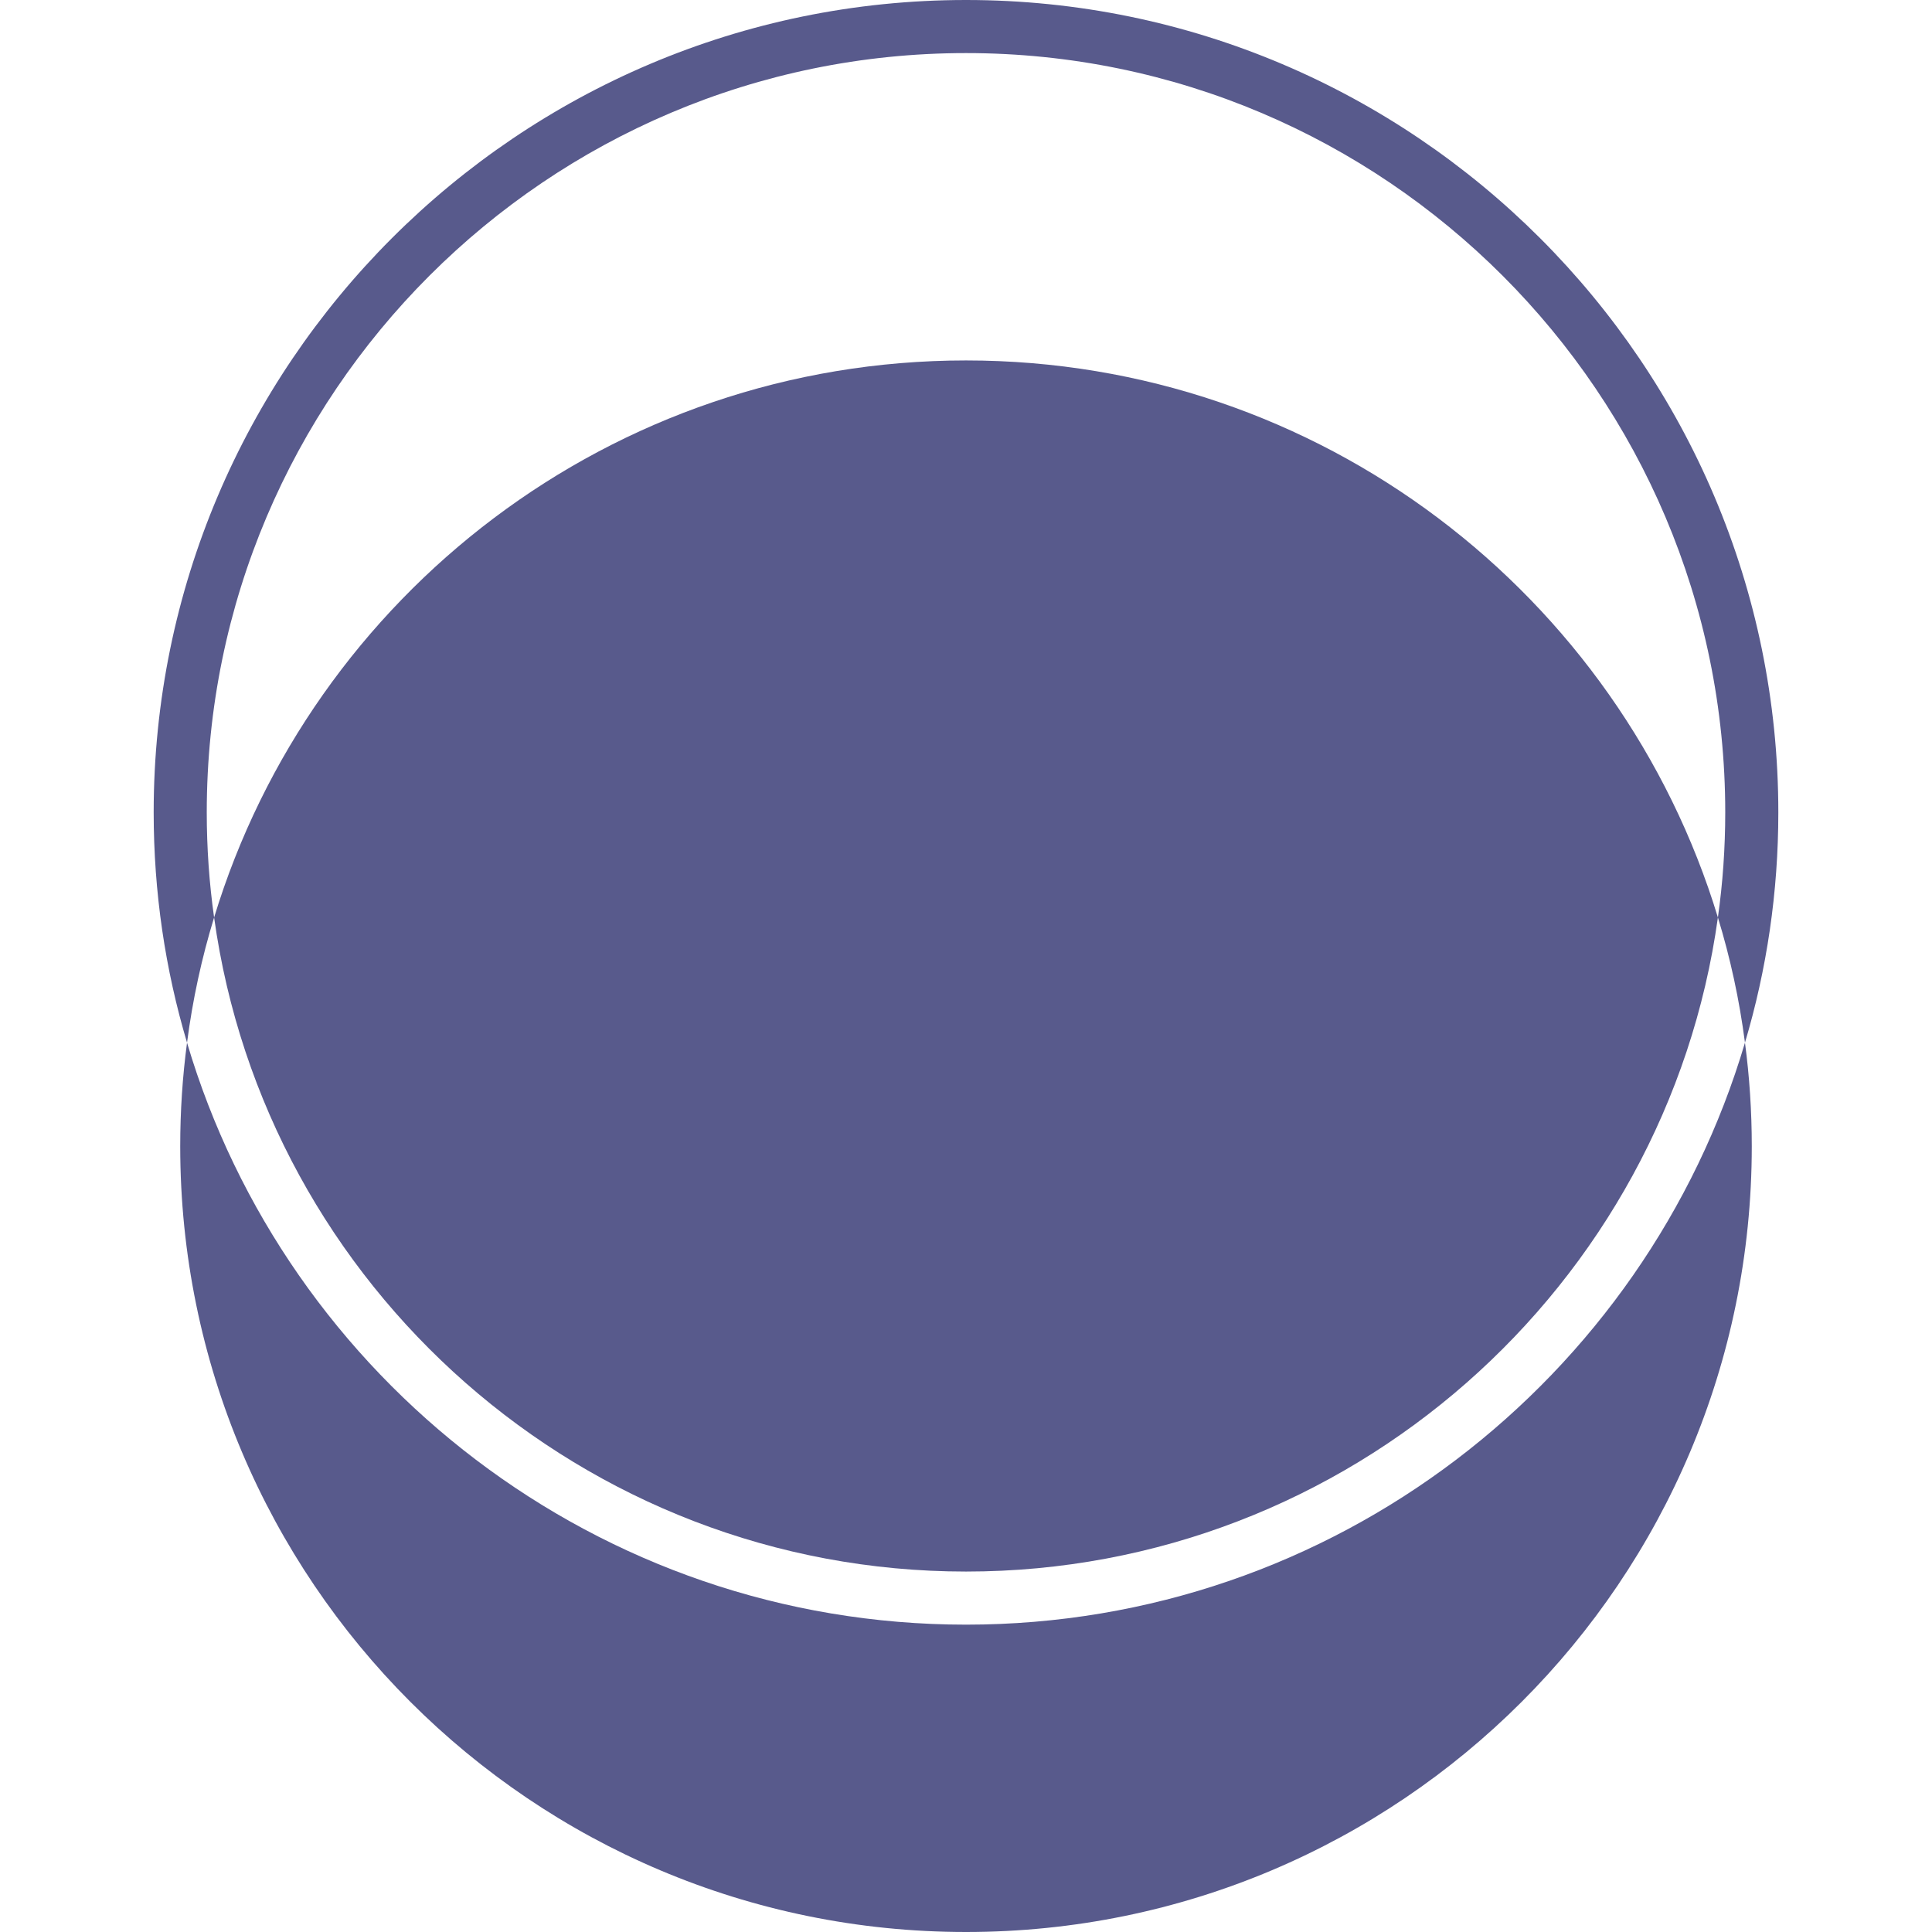 <?xml version="1.0" encoding="UTF-8"?>
<svg id="Layer_1" xmlns="http://www.w3.org/2000/svg" width="120" height="120" version="1.1" viewBox="0 0 120 120">
  <!-- Generator: Adobe Illustrator 29.0.1, SVG Export Plug-In . SVG Version: 2.1.0 Build 192)  -->
  <defs>
    <style>
      .st0 {
        fill: #585a8c;
      }
    </style>
  </defs>
  <path class="st0" d="M13.299,56.986c6.084-20.025,24.696-34.598,46.704-34.598,22.008,0,40.615,14.574,46.699,34.598-3.182,22.926-22.91,40.626-46.699,40.626S16.48,79.912,13.299,56.986"/>
  <path class="st0" d="M108.806,71.197c0,26.954-21.849,48.803-48.803,48.803-26.954,0-48.809-21.849-48.809-48.803,0-2.182.143-4.33.423-6.435,6.177,20.876,25.531,36.148,48.386,36.148,22.849,0,42.204-15.271,48.38-36.148.28,2.104.423,4.253.423,6.435"/>
  <path class="st0" d="M60.003,0C32.18,0,9.545,22.635,9.545,50.458c0,4.968.72,9.765,2.072,14.304.346-2.665.912-5.265,1.681-7.776-.302-2.133-.456-4.314-.456-6.529C12.843,24.454,33.999,3.297,60.003,3.297s47.155,21.157,47.155,47.16c0,2.215-.154,4.396-.456,6.529.769,2.511,1.335,5.11,1.681,7.776,1.352-4.539,2.072-9.337,2.072-14.304C110.455,22.635,87.82,0,60.003,0"/>
</svg>